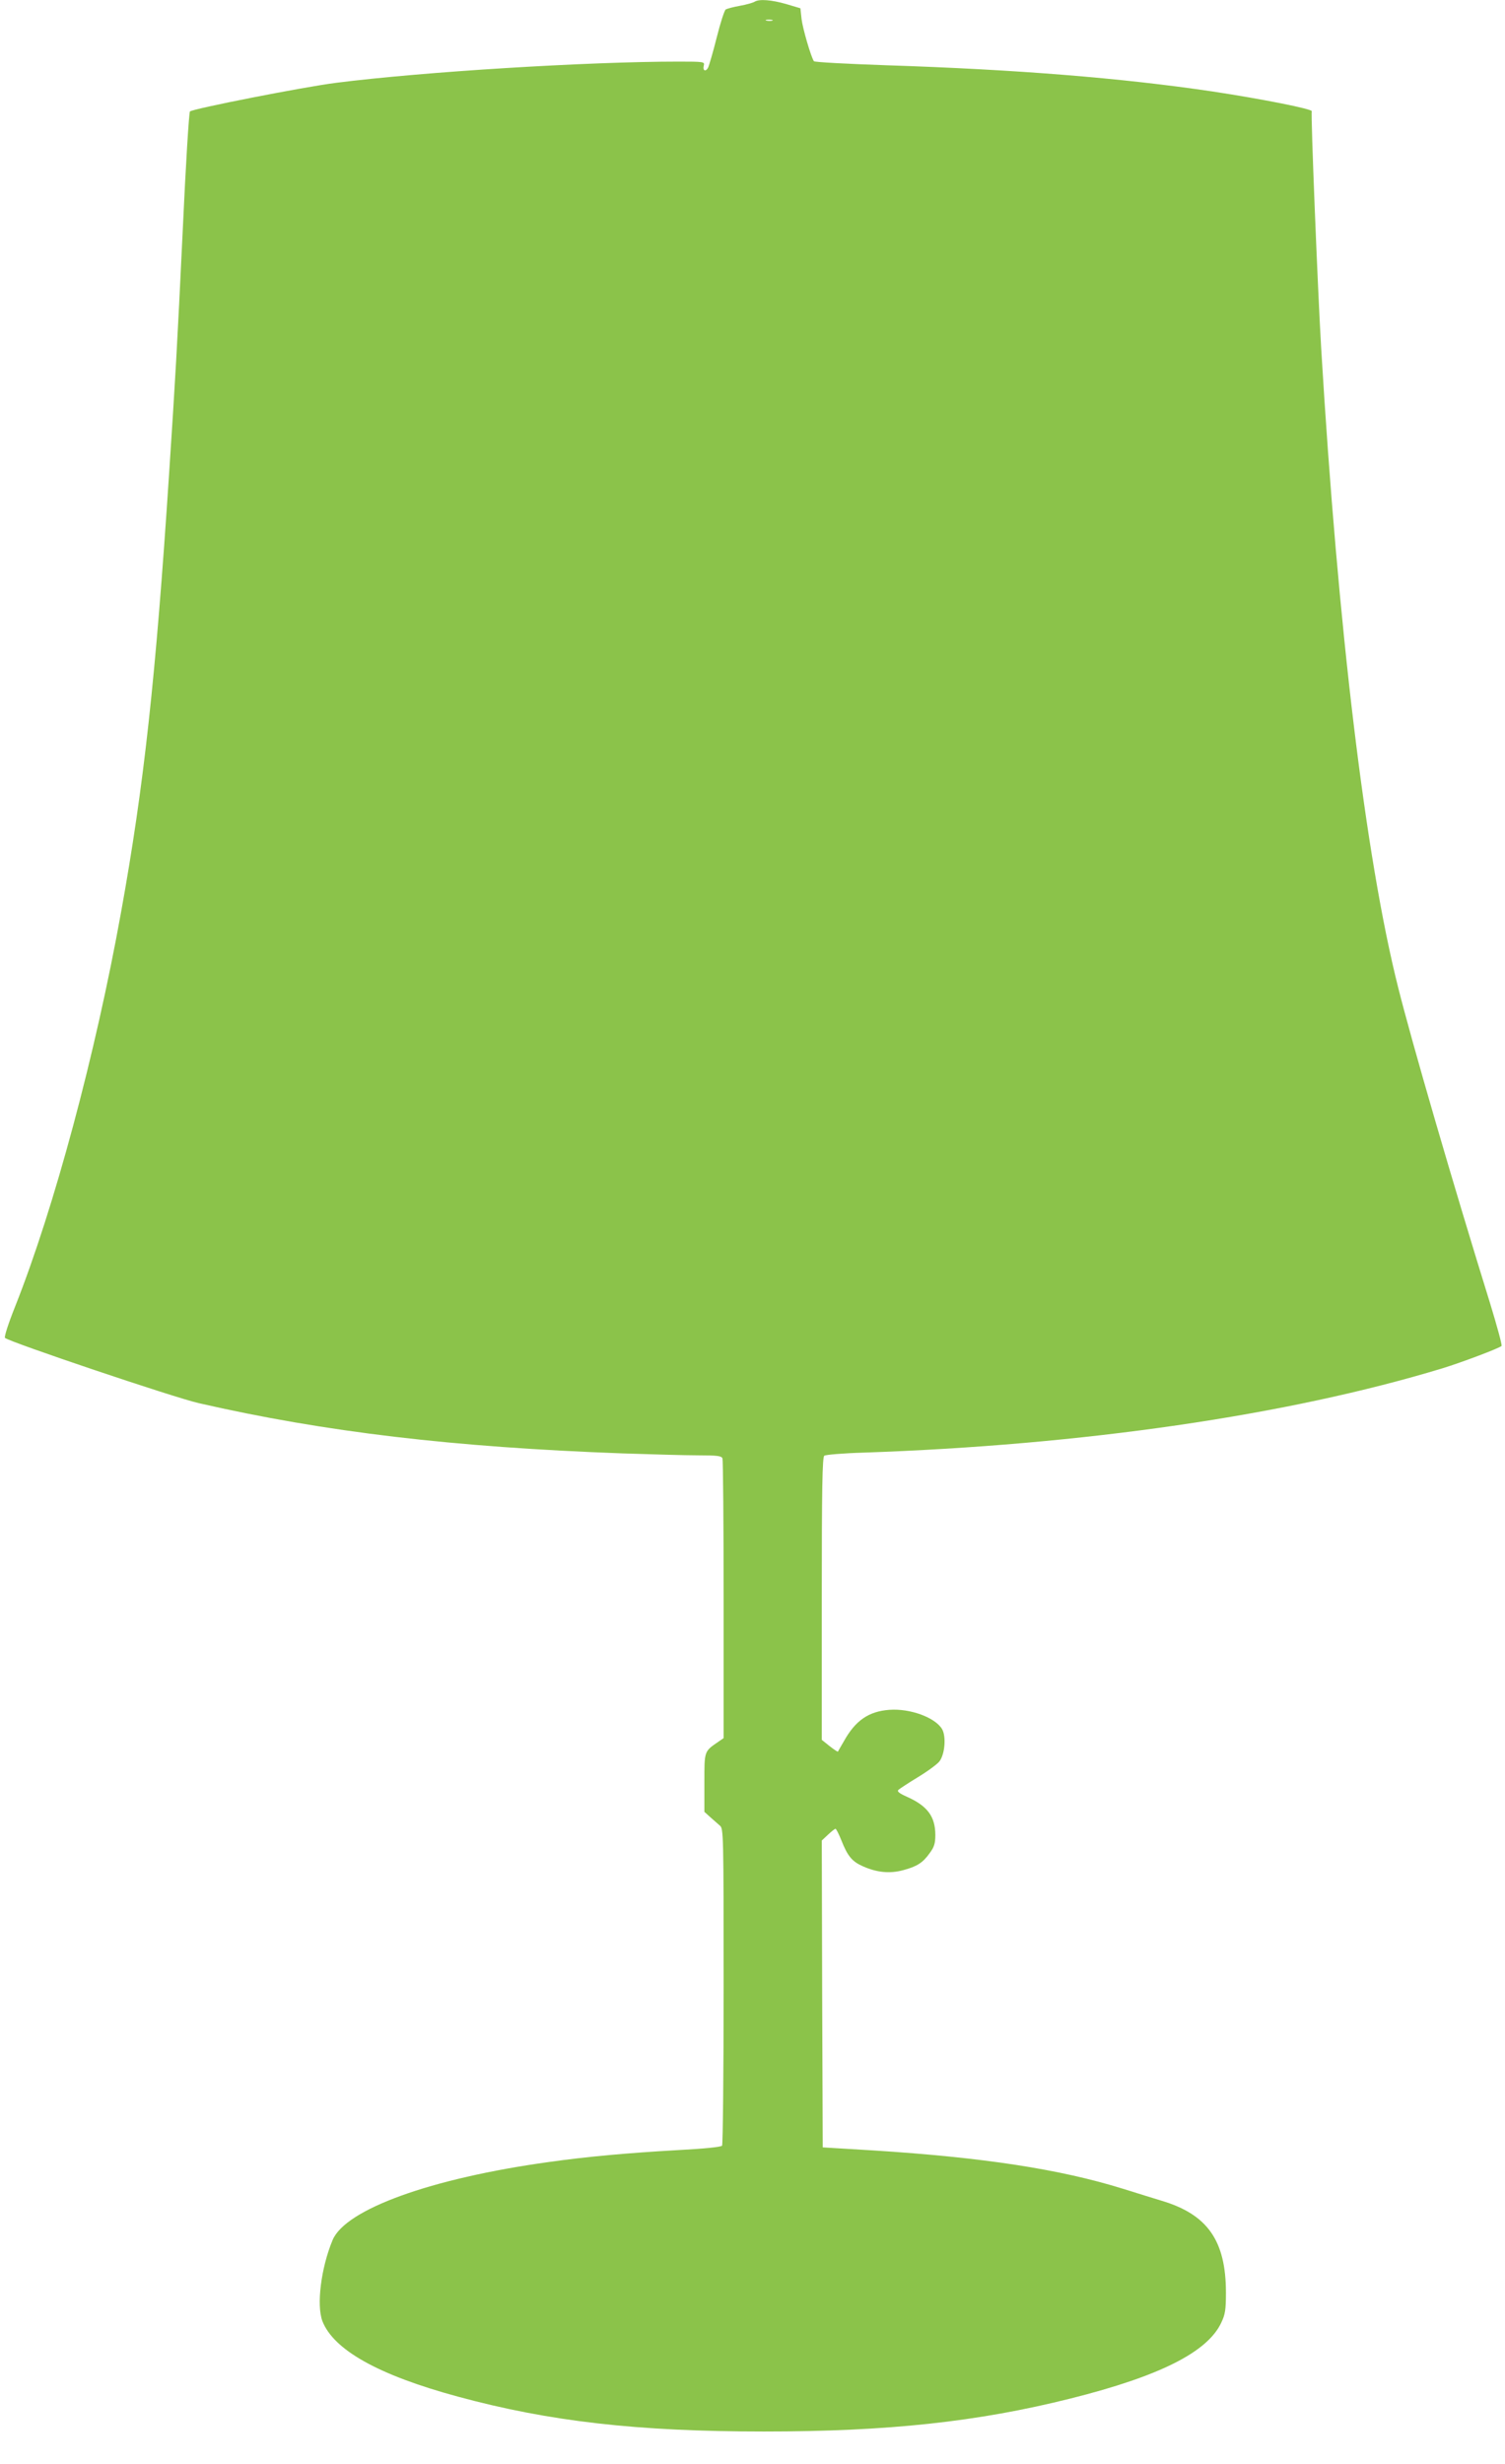 <?xml version="1.0" standalone="no"?>
<!DOCTYPE svg PUBLIC "-//W3C//DTD SVG 20010904//EN"
 "http://www.w3.org/TR/2001/REC-SVG-20010904/DTD/svg10.dtd">
<svg version="1.0" xmlns="http://www.w3.org/2000/svg"
 width="782pt" height="1280pt" viewBox="0 0 782 1280"
 preserveAspectRatio="xMidYMid meet">
<g transform="translate(0,1280) scale(0.1,-0.1)"
fill="#8bc34a" stroke="none">
<path d="M3921 12791 c-8 -5 -42 -15 -76 -21 -34 -6 -67 -15 -74 -19 -7 -5
-28 -70 -47 -146 -19 -76 -40 -147 -45 -157 -13 -23 -29 -15 -22 12 5 19 0 20
-130 20 -475 0 -1330 -53 -1779 -110 -168 -21 -747 -135 -761 -149 -5 -5 -22
-278 -37 -607 -30 -630 -39 -782 -71 -1269 -70 -1070 -131 -1626 -250 -2284
-133 -738 -347 -1535 -550 -2047 -36 -90 -58 -159 -53 -164 22 -21 879 -310
1007 -339 655 -150 1325 -229 2202 -261 149 -5 325 -10 391 -10 102 0 123 -3
128 -16 3 -9 6 -339 6 -734 l0 -719 -26 -18 c-76 -52 -74 -47 -74 -213 l0
-152 31 -28 c17 -15 40 -35 50 -44 18 -15 19 -43 19 -834 0 -449 -4 -822 -8
-828 -4 -7 -93 -16 -227 -23 -265 -15 -475 -34 -673 -62 -614 -85 -1058 -246
-1124 -406 -60 -144 -84 -337 -53 -420 58 -150 291 -281 705 -393 475 -129
932 -181 1590 -181 643 0 1110 50 1595 172 462 116 710 241 781 394 20 42 24
66 24 155 0 271 -96 407 -335 478 -38 12 -128 39 -200 62 -328 102 -728 163
-1295 199 l-265 16 -3 797 -2 797 32 30 c18 17 36 31 39 31 4 0 17 -26 30 -58
33 -84 56 -112 113 -137 72 -32 139 -39 209 -20 71 19 102 38 138 89 23 31 29
50 29 93 0 97 -41 152 -149 200 -38 17 -51 27 -43 35 5 5 52 36 103 67 51 31
101 68 111 82 28 38 35 129 13 167 -36 60 -165 108 -274 100 -107 -8 -176 -55
-236 -163 -16 -27 -30 -52 -31 -54 -2 -2 -21 11 -44 29 l-40 32 0 733 c0 574
3 735 13 743 6 5 98 13 202 16 1142 39 2206 194 3010 438 101 31 294 104 307
116 4 4 -23 102 -58 217 -195 628 -408 1361 -479 1645 -170 675 -313 1864
-400 3320 -18 303 -55 1222 -49 1232 7 11 -253 63 -517 103 -472 70 -1018 114
-1694 136 -203 7 -373 16 -376 21 -16 25 -58 170 -64 219 l-6 56 -74 22 c-77
22 -140 27 -164 12z m92 -98 c-7 -2 -21 -2 -30 0 -10 3 -4 5 12 5 17 0 24 -2
18 -5z"/>
</g>
</svg>
